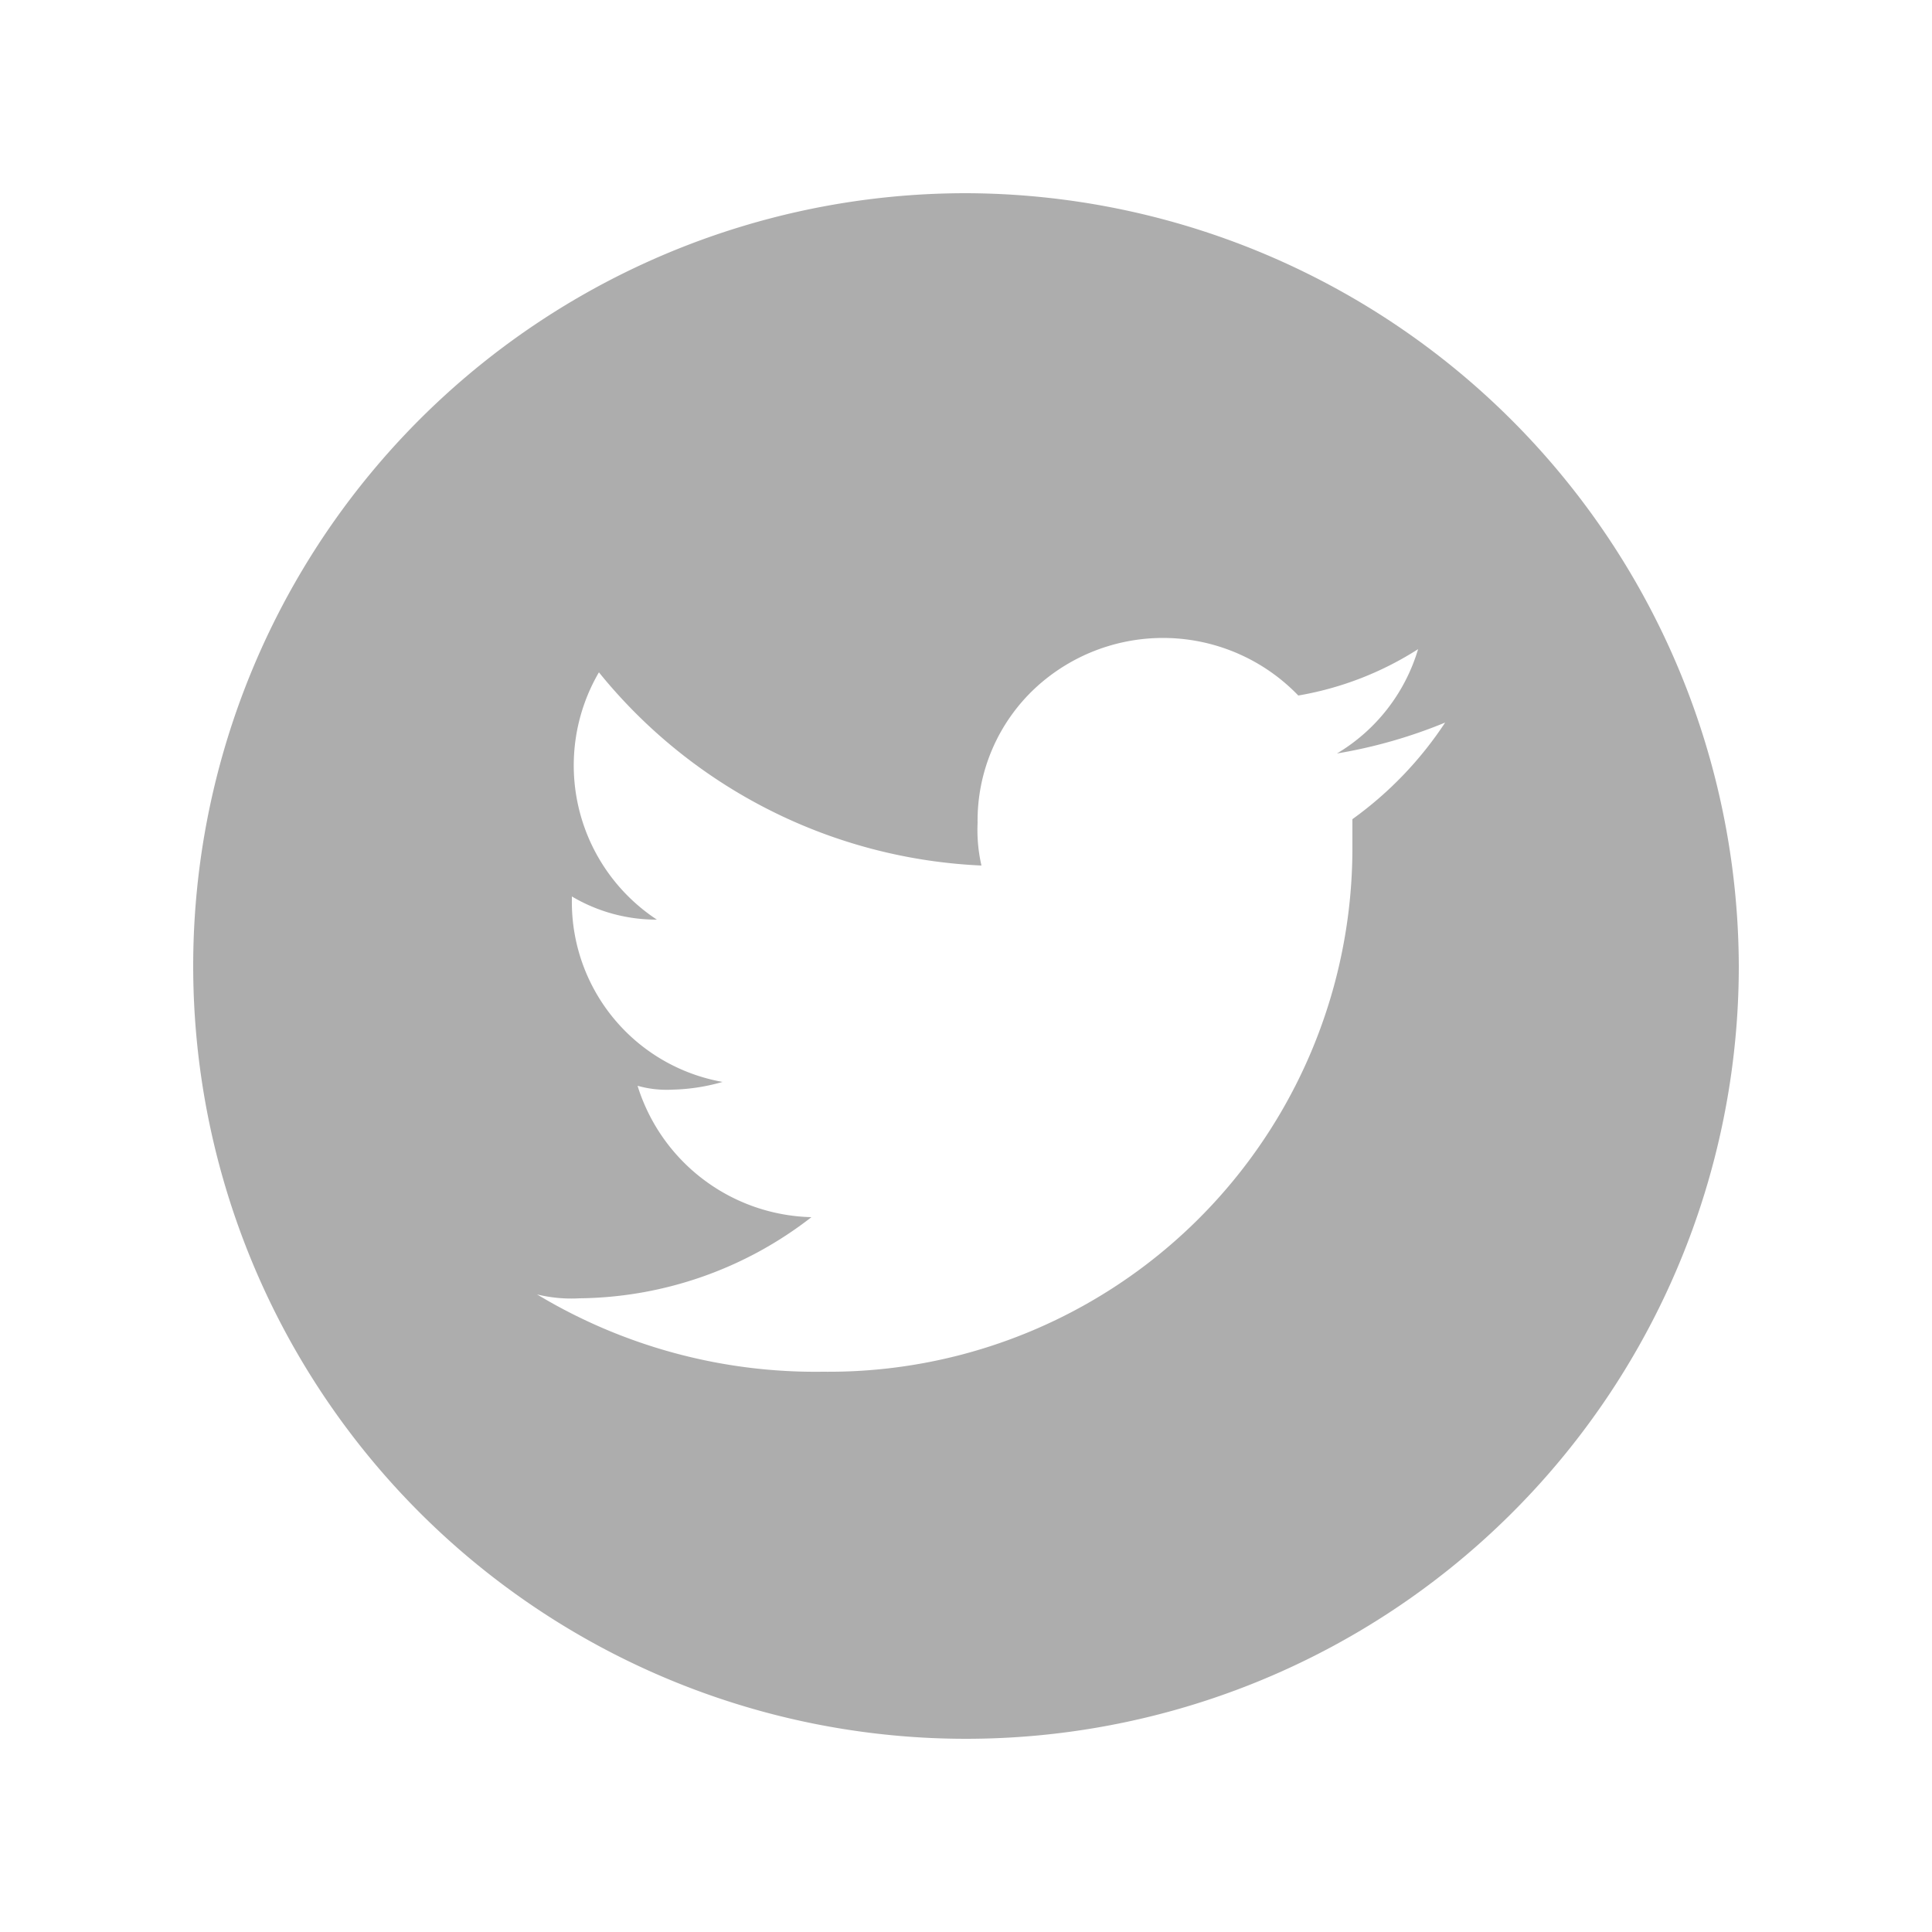 <svg id="btn-share-twitter" xmlns="http://www.w3.org/2000/svg" width="40" height="40" viewBox="0 0 40 40">
  <g id="icon-social-twitter" opacity="0.4">
    <rect id="Rectangle_77" data-name="Rectangle 77" width="40" height="40" fill="#333" opacity="0"/>
    <path id="Path_92" data-name="Path 92" d="M42,26A16,16,0,1,1,26,10,16.047,16.047,0,0,1,42,26ZM23.04,34.4A10.841,10.841,0,0,0,34,23.6v-.64a7.614,7.614,0,0,0,1.92-2,10.321,10.321,0,0,1-2.24.64,3.759,3.759,0,0,0,1.68-2.16,6.685,6.685,0,0,1-2.48.96,3.889,3.889,0,0,0-5.44-.16,3.753,3.753,0,0,0-1.2,2.8,3.281,3.281,0,0,0,.08.88,10.806,10.806,0,0,1-7.92-4,3.823,3.823,0,0,0,1.2,5.12,3.426,3.426,0,0,1-1.76-.48v.08a3.782,3.782,0,0,0,3.12,3.76,4.053,4.053,0,0,1-1.04.16,2.215,2.215,0,0,1-.72-.08,3.868,3.868,0,0,0,3.6,2.72A7.949,7.949,0,0,1,18,32.88a3,3,0,0,1-.88-.08,11.173,11.173,0,0,0,5.92,1.6" transform="translate(-6 -6)" fill="#333"/>
  </g>
</svg>
